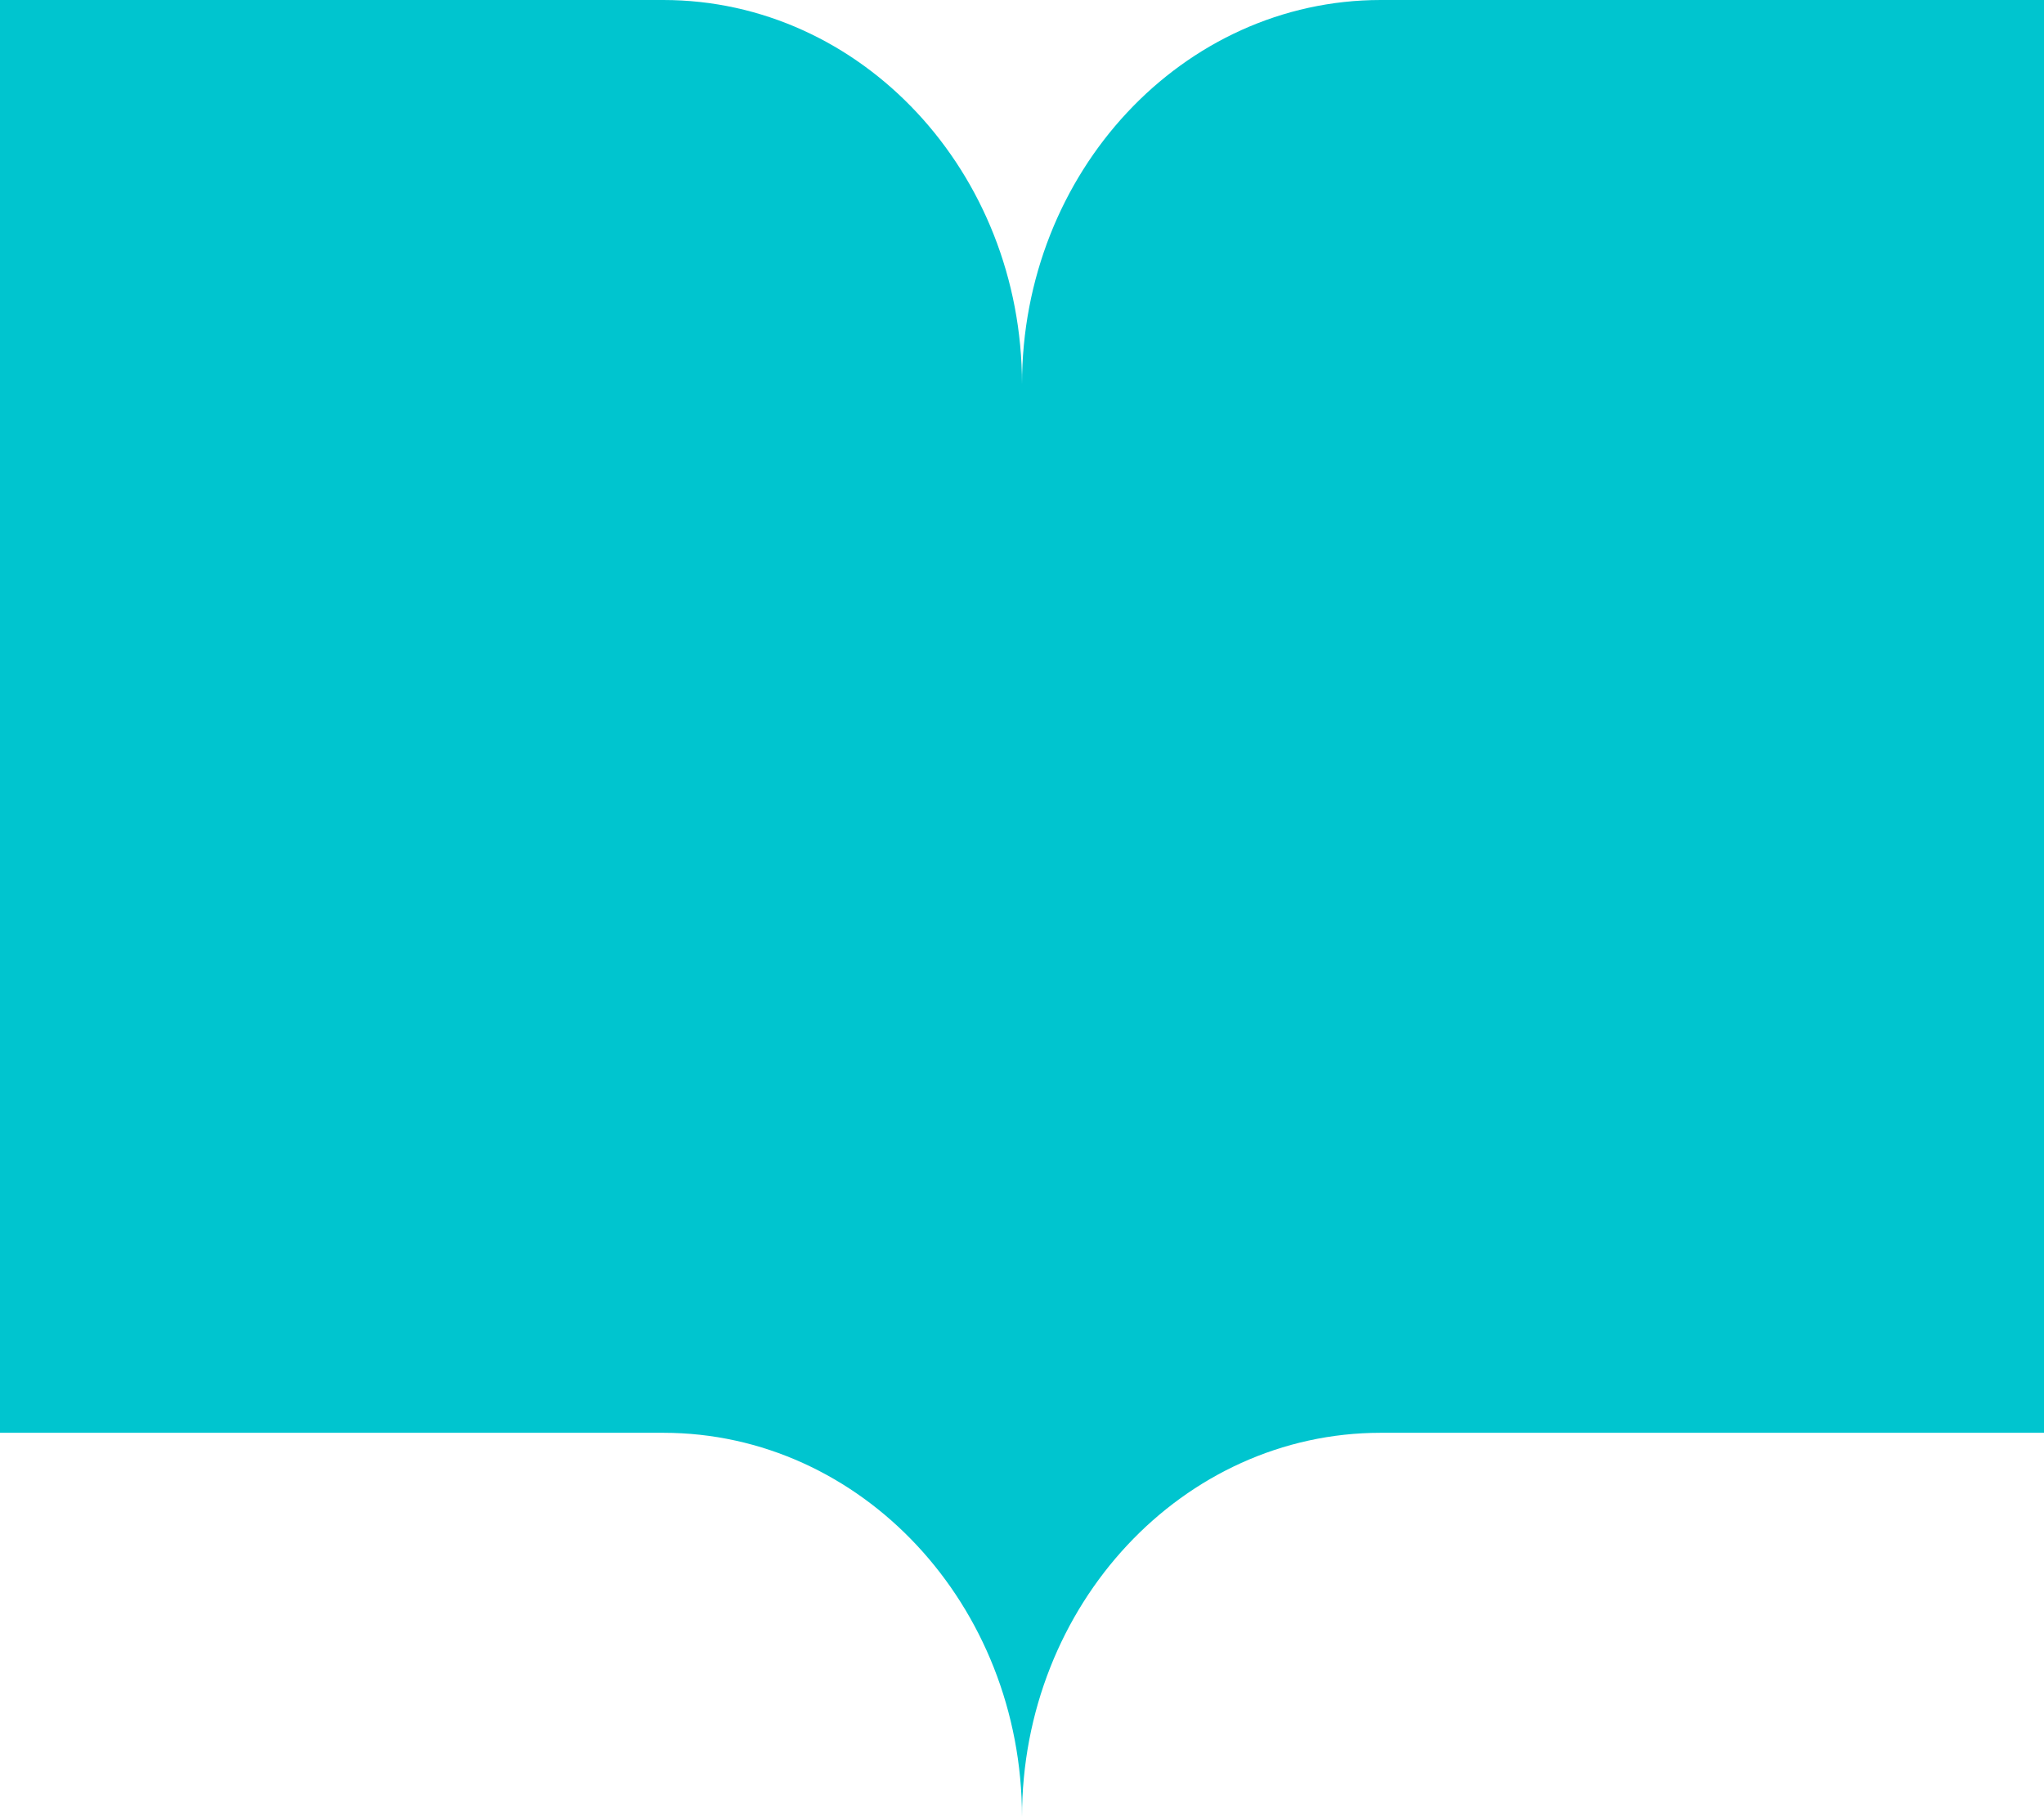 <?xml version="1.0" encoding="UTF-8"?> <svg xmlns="http://www.w3.org/2000/svg" width="36" height="32" viewBox="0 0 36 32" fill="none"><path d="M11.681 0C15.171 0 18 3.031 18 6.769C18 3.031 20.829 0 24.319 0H36V25.231H24.319C20.829 25.231 18 28.262 18 32C18 28.262 15.171 25.231 11.681 25.231H0V0H11.681Z" fill="#00C5CF"></path></svg> 